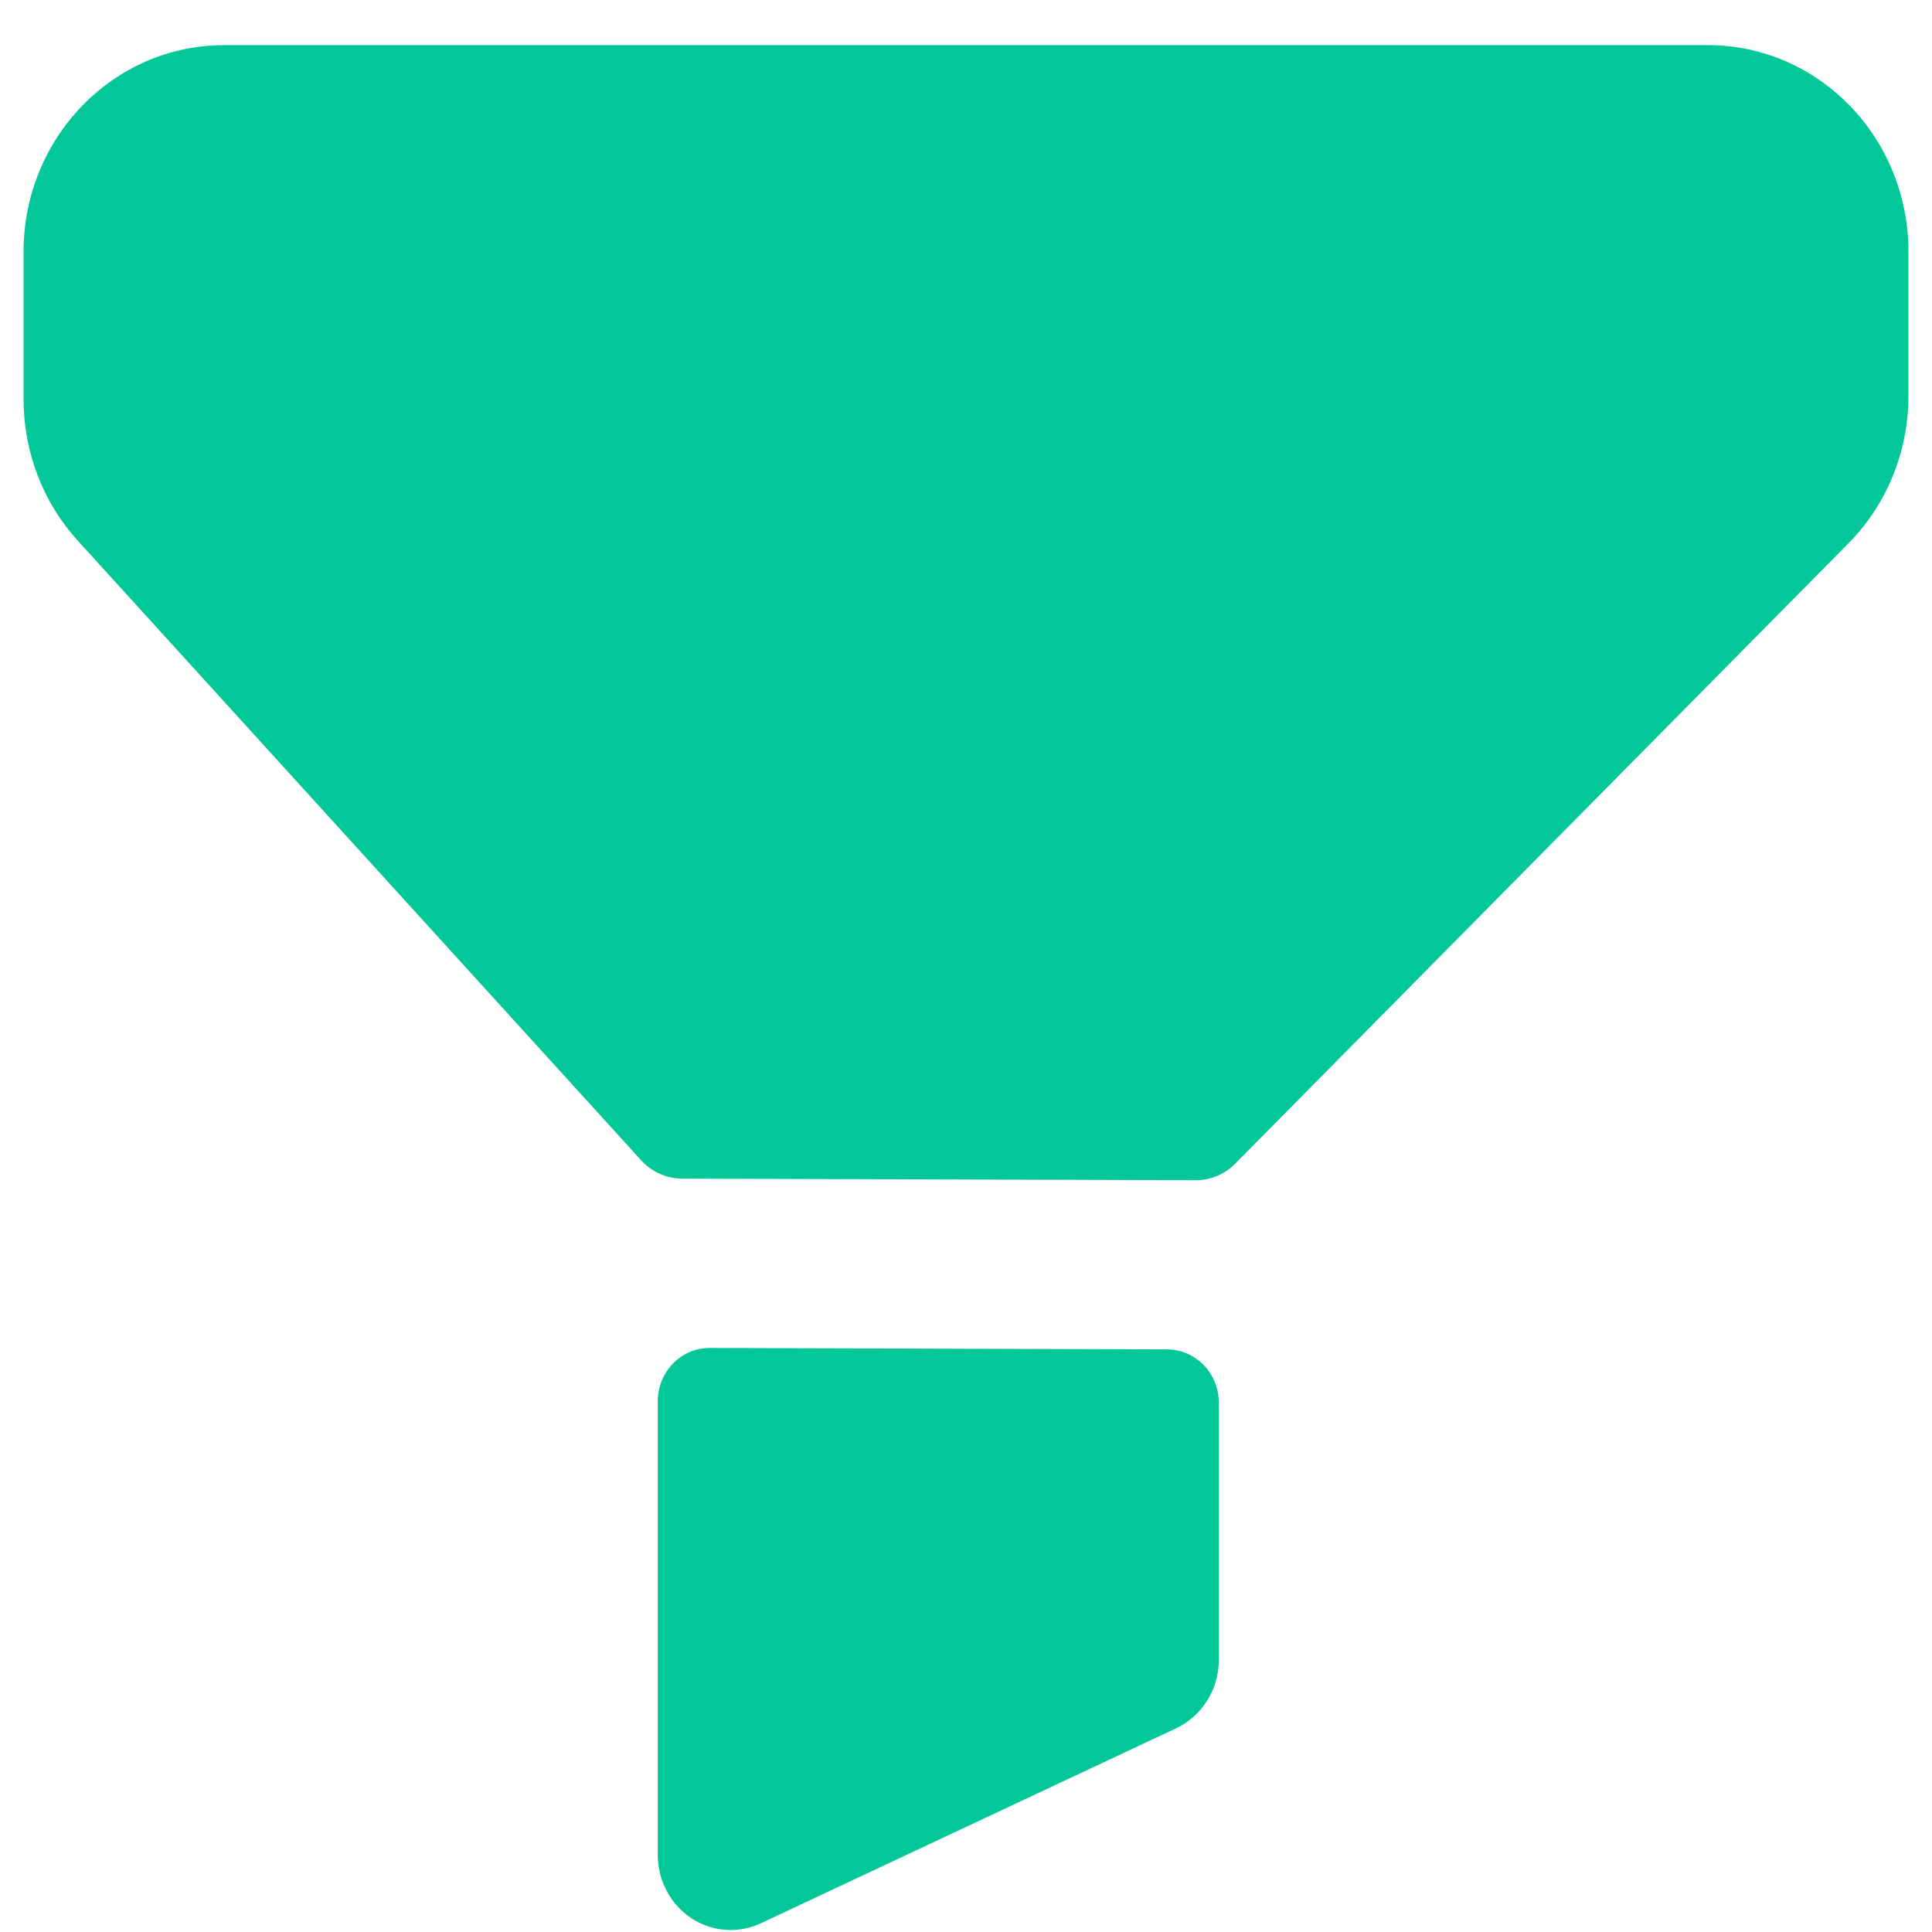 <svg width="41" height="41" viewBox="0 0 41 41" fill="none" xmlns="http://www.w3.org/2000/svg">
<path d="M15.06 28.606L24.769 28.636C25.375 28.638 25.865 29.145 25.865 29.766V35.228C25.865 35.852 25.511 36.416 24.959 36.677L16.145 40.815C15.94 40.911 15.721 40.958 15.503 40.958C15.213 40.958 14.922 40.873 14.669 40.705C14.226 40.412 13.959 39.907 13.959 39.367V29.736C13.959 29.111 14.453 28.604 15.06 28.606ZM36.244 0.958C38.595 0.958 40.5 2.92 40.5 5.342V8.405C40.5 9.58 40.041 10.709 39.225 11.532L26.215 24.692C25.991 24.921 25.686 25.048 25.371 25.046L14.478 25.012C14.146 25.012 13.831 24.87 13.605 24.622L1.649 11.472C0.91 10.66 0.5 9.587 0.5 8.473V5.344C0.5 2.922 2.405 0.958 4.756 0.958H36.244Z" fill="#02C899"/>
</svg>
